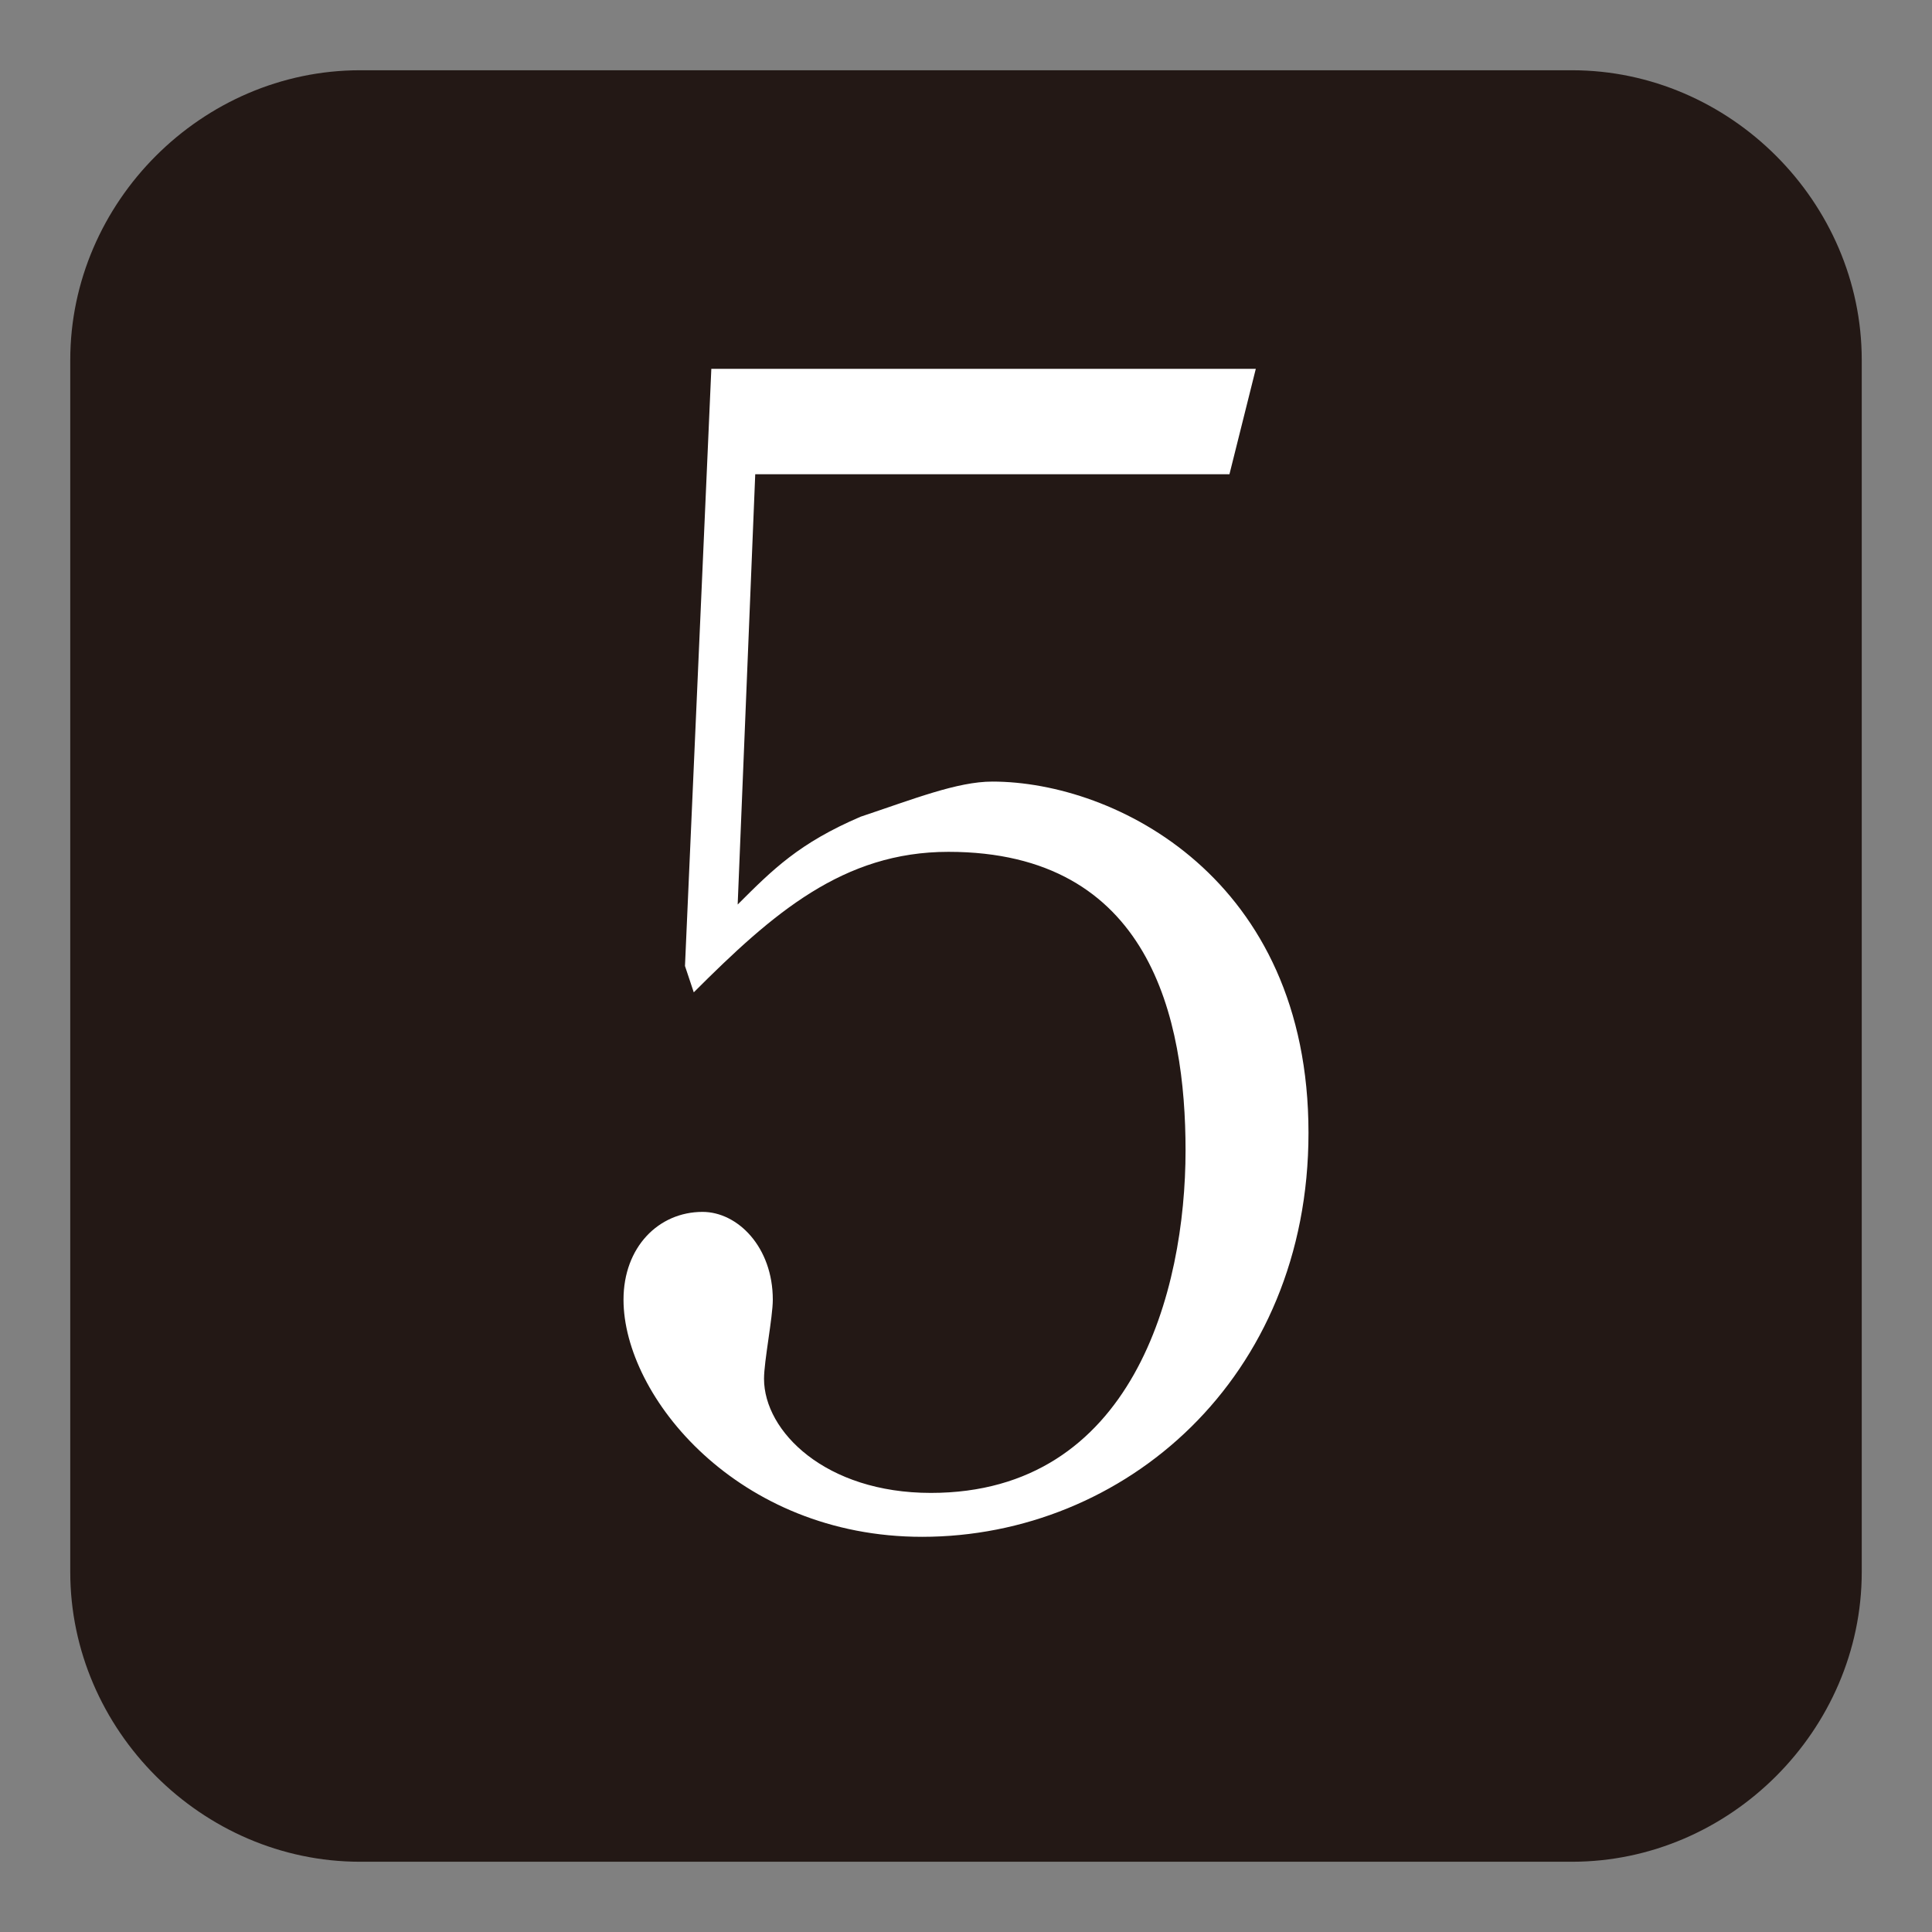 <?xml version="1.0" encoding="utf-8"?>
<!-- Generator: Adobe Illustrator 28.1.0, SVG Export Plug-In . SVG Version: 6.00 Build 0)  -->
<svg version="1.1" xmlns="http://www.w3.org/2000/svg" xmlns:xlink="http://www.w3.org/1999/xlink" x="0px" y="0px"
	 viewBox="0 0 22 22" style="enable-background:new 0 0 22 22;" xml:space="preserve">
<rect x="0" y="0" width="22" height="22" fill="#808080" stroke="none"/>
<style type="text/css">
	.st0{fill:#231815;}
	.st1{fill:#FFFFFF;}
</style>
<g id="レイヤー_1">
</g>
<g id="レイヤー_1のコピー">
</g>
<g id="レイヤー_1のコピー_2">
</g>
<g id="レイヤー_1のコピー_3">
</g>
<g id="レイヤー_1のコピー_4">
	<g>
		<g>
			<path class="st0" d="M21.2,17.9c0,1.8-1.5,3.3-3.3,3.3H4.1c-1.8,0-3.3-1.5-3.3-3.3V4.1c0-1.8,1.5-3.3,3.3-3.3h13.8
				c1.8,0,3.3,1.5,3.3,3.3V17.9z"/>
		</g>
		<g>
			<path class="st1" d="M10.5,17.5c-2.1,0-3.4-1.6-3.4-2.7c0-0.6,0.4-1,0.9-1c0.4,0,0.8,0.4,0.8,1c0,0.2-0.1,0.7-0.1,0.9
				c0,0.6,0.7,1.3,1.9,1.3c2.3,0,2.9-2.3,2.9-3.9c0-1.5-0.4-3.4-2.7-3.4c-1.2,0-2,0.7-2.9,1.6L7.8,11l0.3-6.8h6.2l-0.3,1.2H8.6
				l-0.2,4.9c0.4-0.4,0.7-0.7,1.4-1c0.6-0.2,1.1-0.4,1.5-0.4c1.4,0,3.6,1.1,3.6,4C14.9,15.7,12.8,17.5,10.5,17.5z"/>
		</g>
	</g>
</g>
<g id="レイヤー_1のコピー_5">
</g>
<g id="レイヤー_1のコピー_6">
</g>
<g id="レイヤー_1のコピー_7">
</g>
</svg>
